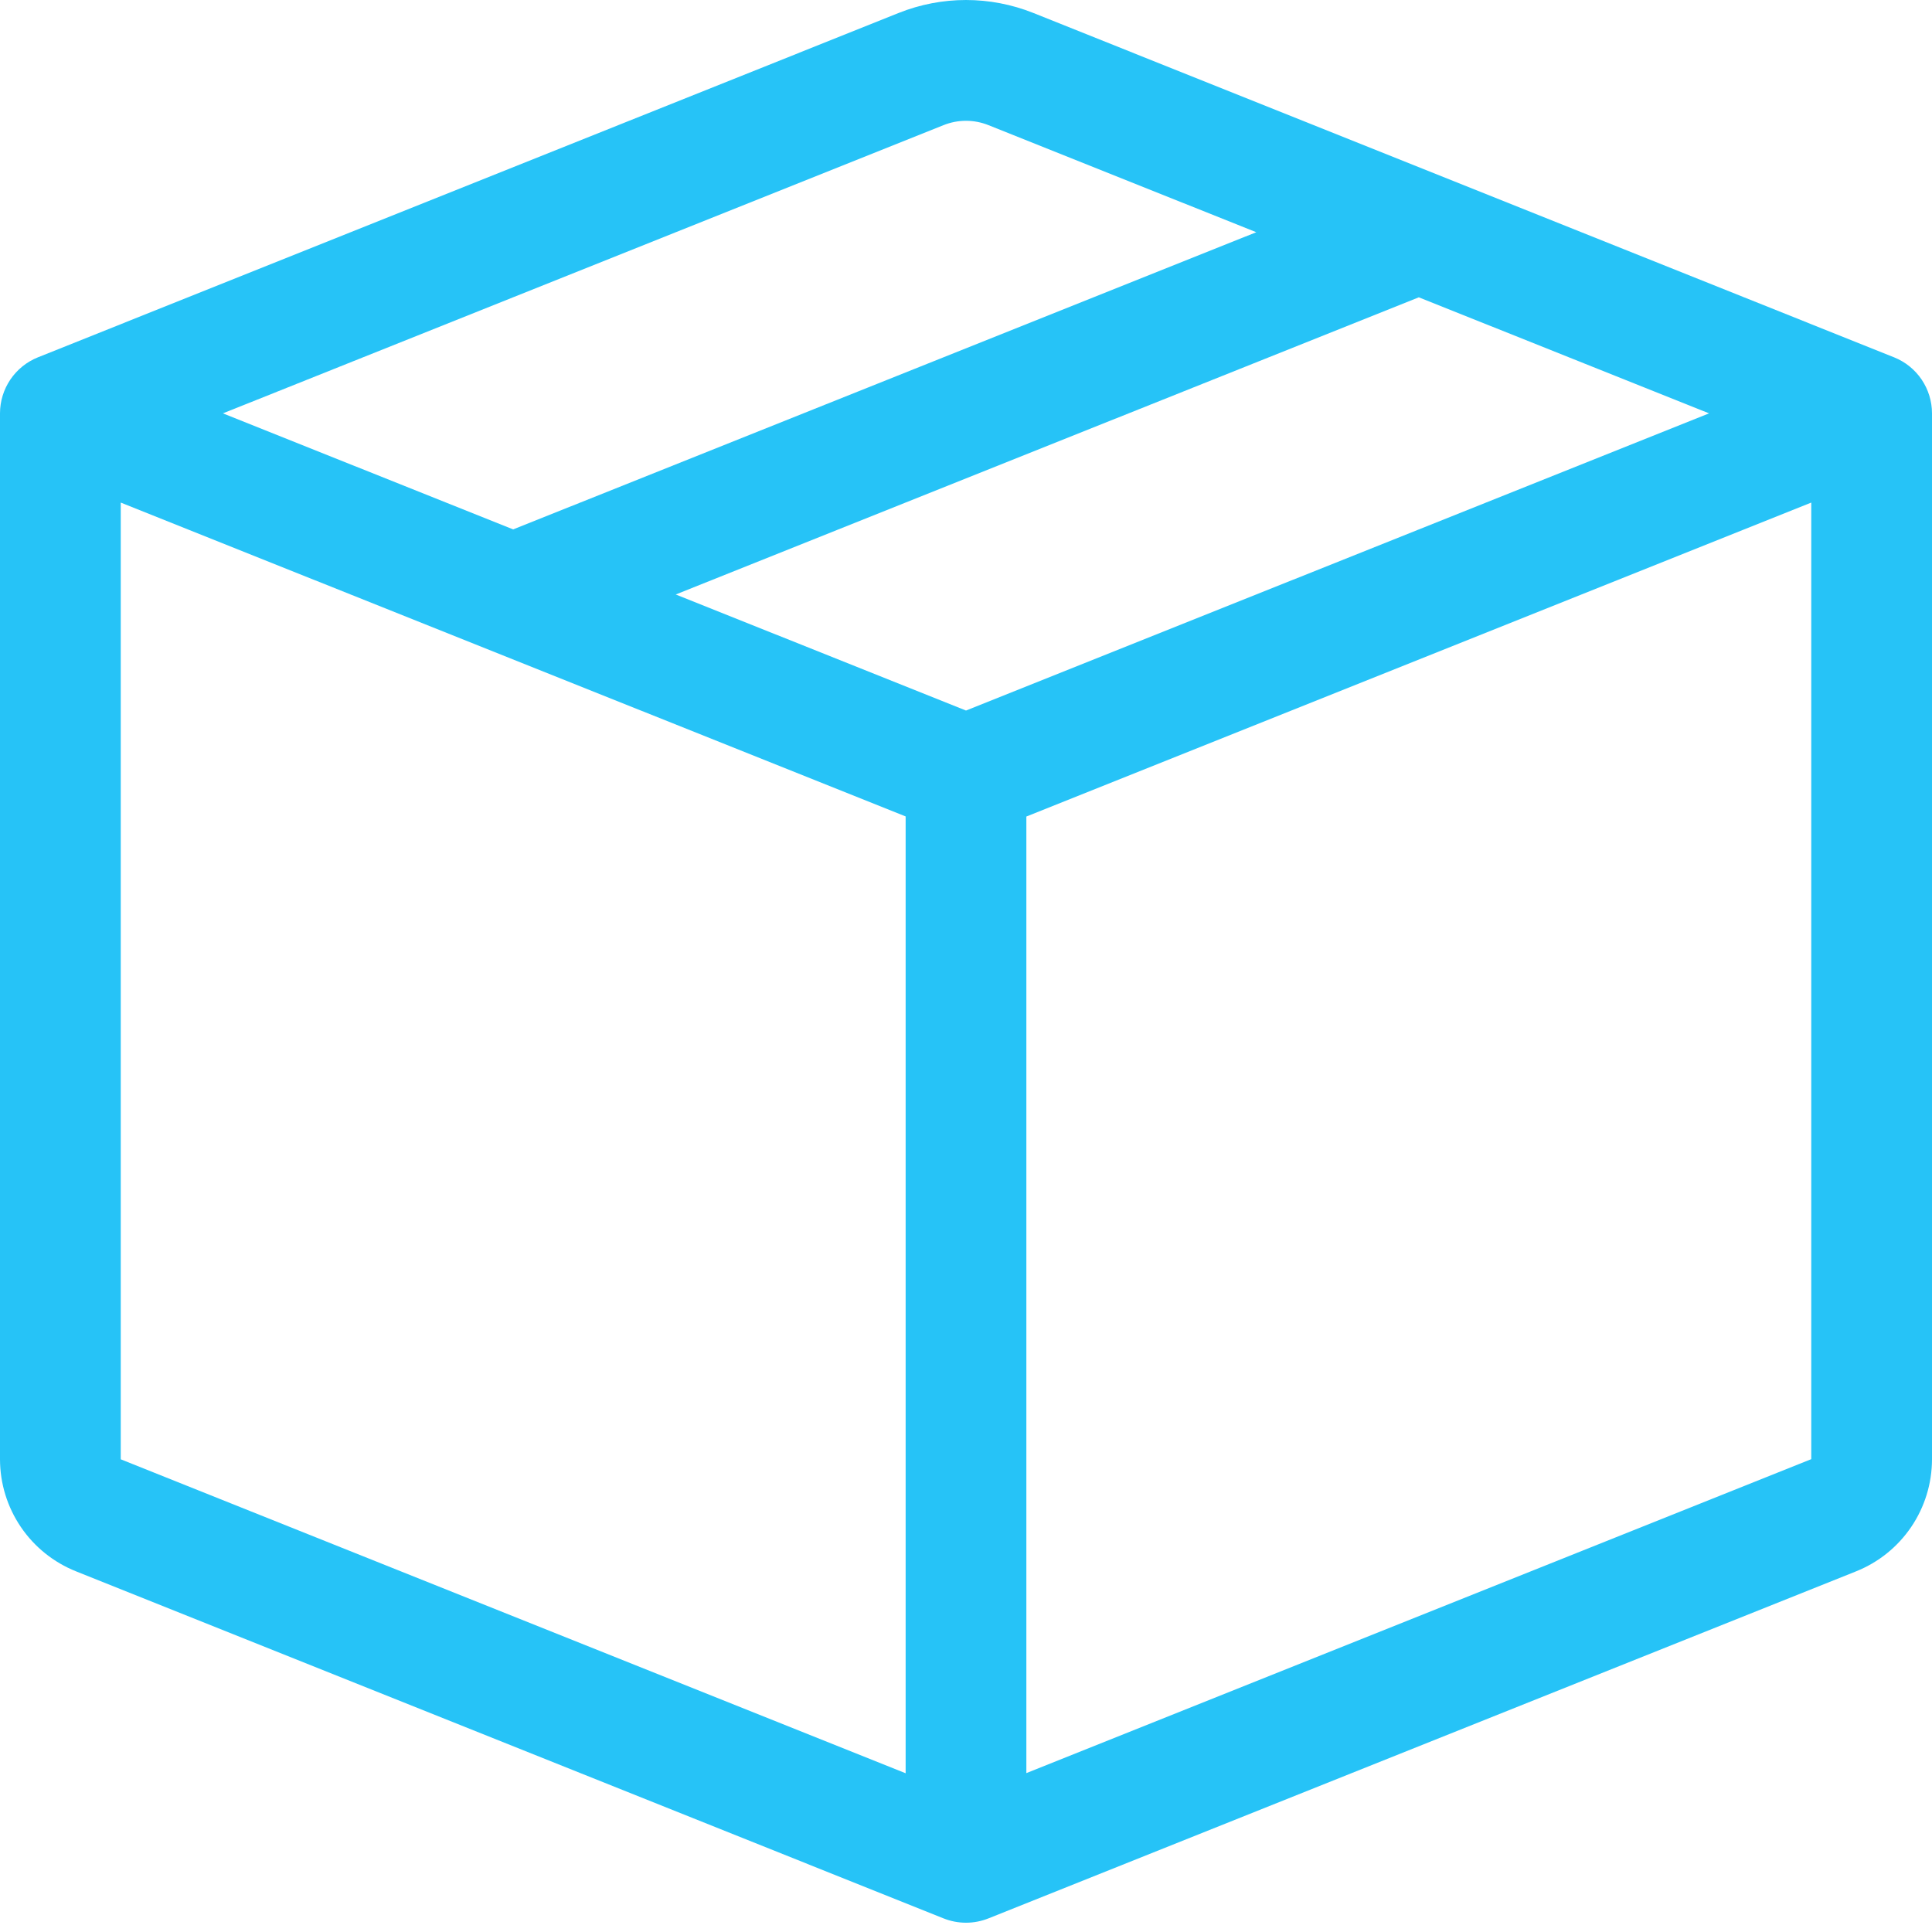 <?xml version="1.0" encoding="UTF-8"?> <svg xmlns="http://www.w3.org/2000/svg" width="66" height="66" viewBox="0 0 66 66" fill="none"> <path d="M33.767 4.275C33.275 4.077 32.725 4.077 32.233 4.275L7.615 14.121L17.531 18.085L42.916 7.933L33.767 4.275ZM48.469 10.157L23.084 20.308L33 24.273L58.385 14.121L48.469 10.157ZM61.875 17.169L35.062 27.894V60.572L61.875 49.847V17.173V17.169ZM30.938 60.577V27.89L4.125 17.169V49.852L30.938 60.577ZM30.702 0.442C32.177 -0.147 33.823 -0.147 35.298 0.442L64.705 12.207C65.087 12.36 65.415 12.624 65.646 12.966C65.876 13.307 66 13.709 66 14.121V49.852C65.999 50.676 65.752 51.481 65.29 52.163C64.827 52.846 64.171 53.374 63.405 53.68L33.767 65.535C33.275 65.732 32.725 65.732 32.233 65.535L2.599 53.68C1.833 53.374 1.175 52.847 0.712 52.164C0.249 51.482 0.001 50.676 0 49.852L0 14.121C9.58648e-05 13.709 0.124 13.307 0.354 12.966C0.585 12.624 0.913 12.36 1.295 12.207L30.702 0.442Z" fill="#26C3F7"></path> </svg> 